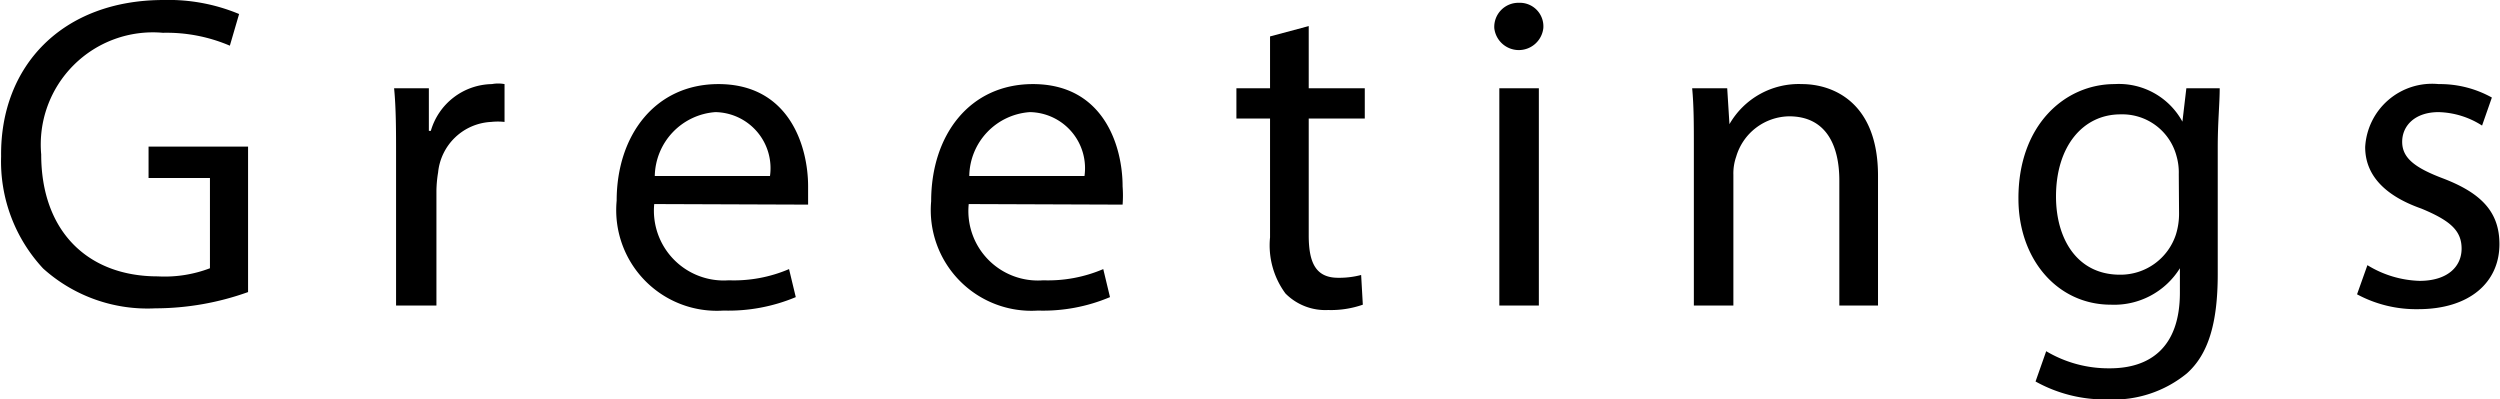<svg xmlns="http://www.w3.org/2000/svg" viewBox="0 0 89.19 14.25"><g id="Layer_2" data-name="Layer 2"><g id="本文"><path d="M8.85,10.42A9.84,9.84,0,0,1,5.54,11a5.56,5.56,0,0,1-4-1.42,5.6,5.6,0,0,1-1.5-4C0,2.35,2.23,0,5.84,0A6.54,6.54,0,0,1,8.53.5L8.2,1.63a5.73,5.73,0,0,0-2.39-.46A4,4,0,0,0,1.47,5.51c0,2.73,1.65,4.35,4.16,4.35a4.53,4.53,0,0,0,1.86-.29V6.35H5.3V5.23H8.85Z"/><path d="M14.13,5.57c0-.91,0-1.7-.07-2.42H15.3l0,1.52h.07A2.31,2.31,0,0,1,17.55,3,1.22,1.22,0,0,1,18,3V4.35a2.21,2.21,0,0,0-.48,0,2,2,0,0,0-1.89,1.8,4.37,4.37,0,0,0-.06.66V10.9H14.13Z"/><path d="M23.34,7.28A2.49,2.49,0,0,0,26,10a5,5,0,0,0,2.15-.4l.24,1a6.22,6.22,0,0,1-2.58.48A3.59,3.59,0,0,1,22,7.16C22,4.82,23.38,3,25.63,3c2.53,0,3.2,2.22,3.2,3.65,0,.29,0,.51,0,.65Zm4.13-1A2,2,0,0,0,25.52,4a2.33,2.33,0,0,0-2.16,2.28Z"/><path d="M34.56,7.28A2.48,2.48,0,0,0,37.22,10a5,5,0,0,0,2.14-.4l.24,1a6.12,6.12,0,0,1-2.57.48,3.59,3.59,0,0,1-3.81-3.9C33.22,4.82,34.59,3,36.85,3c2.53,0,3.2,2.22,3.2,3.65a4.38,4.38,0,0,1,0,.65Zm4.13-1A2,2,0,0,0,36.74,4a2.32,2.32,0,0,0-2.16,2.28Z"/><path d="M46.69.93V3.15h2V4.23h-2V8.4c0,1,.27,1.51,1.05,1.51a3.06,3.06,0,0,0,.82-.1l.06,1.06a3.46,3.46,0,0,1-1.24.19,2,2,0,0,1-1.52-.59,2.89,2.89,0,0,1-.55-2V4.23h-1.2V3.15h1.2V1.3Z"/><path d="M55.06,1a.88.88,0,0,1-1.75,0A.86.86,0,0,1,54.19.1.84.84,0,0,1,55.06,1ZM53.49,10.9V3.15H54.9V10.9Z"/><path d="M60.43,5.25c0-.8,0-1.46-.06-2.1h1.25l.08,1.28h0A2.85,2.85,0,0,1,64.29,3C65.36,3,67,3.62,67,6.27V10.9H65.62V6.44c0-1.25-.47-2.29-1.79-2.29a2,2,0,0,0-1.89,1.44,1.81,1.81,0,0,0-.1.65V10.9H60.43Z"/><path d="M79.19,3.15c0,.56-.07,1.19-.07,2.13v4.5c0,1.78-.35,2.87-1.1,3.54a4.13,4.13,0,0,1-2.82.93,5.08,5.08,0,0,1-2.58-.64L73,12.53a4.35,4.35,0,0,0,2.27.61c1.44,0,2.5-.75,2.5-2.7V9.57h0a2.76,2.76,0,0,1-2.46,1.3c-1.92,0-3.3-1.63-3.3-3.78C72,4.47,73.66,3,75.44,3a2.58,2.58,0,0,1,2.42,1.34h0L78,3.15ZM77.73,6.21a2.12,2.12,0,0,0-.08-.64,2,2,0,0,0-2-1.49c-1.34,0-2.3,1.14-2.3,2.93,0,1.52.76,2.79,2.28,2.79a2.08,2.08,0,0,0,2-1.44,2.5,2.5,0,0,0,.11-.76Z"/><path d="M84.46,9.46a3.75,3.75,0,0,0,1.86.56c1,0,1.5-.51,1.5-1.15s-.4-1-1.44-1.43c-1.39-.49-2-1.26-2-2.19A2.39,2.39,0,0,1,87,3a3.81,3.81,0,0,1,1.9.48l-.35,1A3,3,0,0,0,87,4c-.84,0-1.3.48-1.3,1.06s.46.93,1.47,1.31c1.35.52,2,1.19,2,2.34,0,1.36-1.06,2.32-2.9,2.32a4.44,4.44,0,0,1-2.18-.53Z"/></g></g></svg>